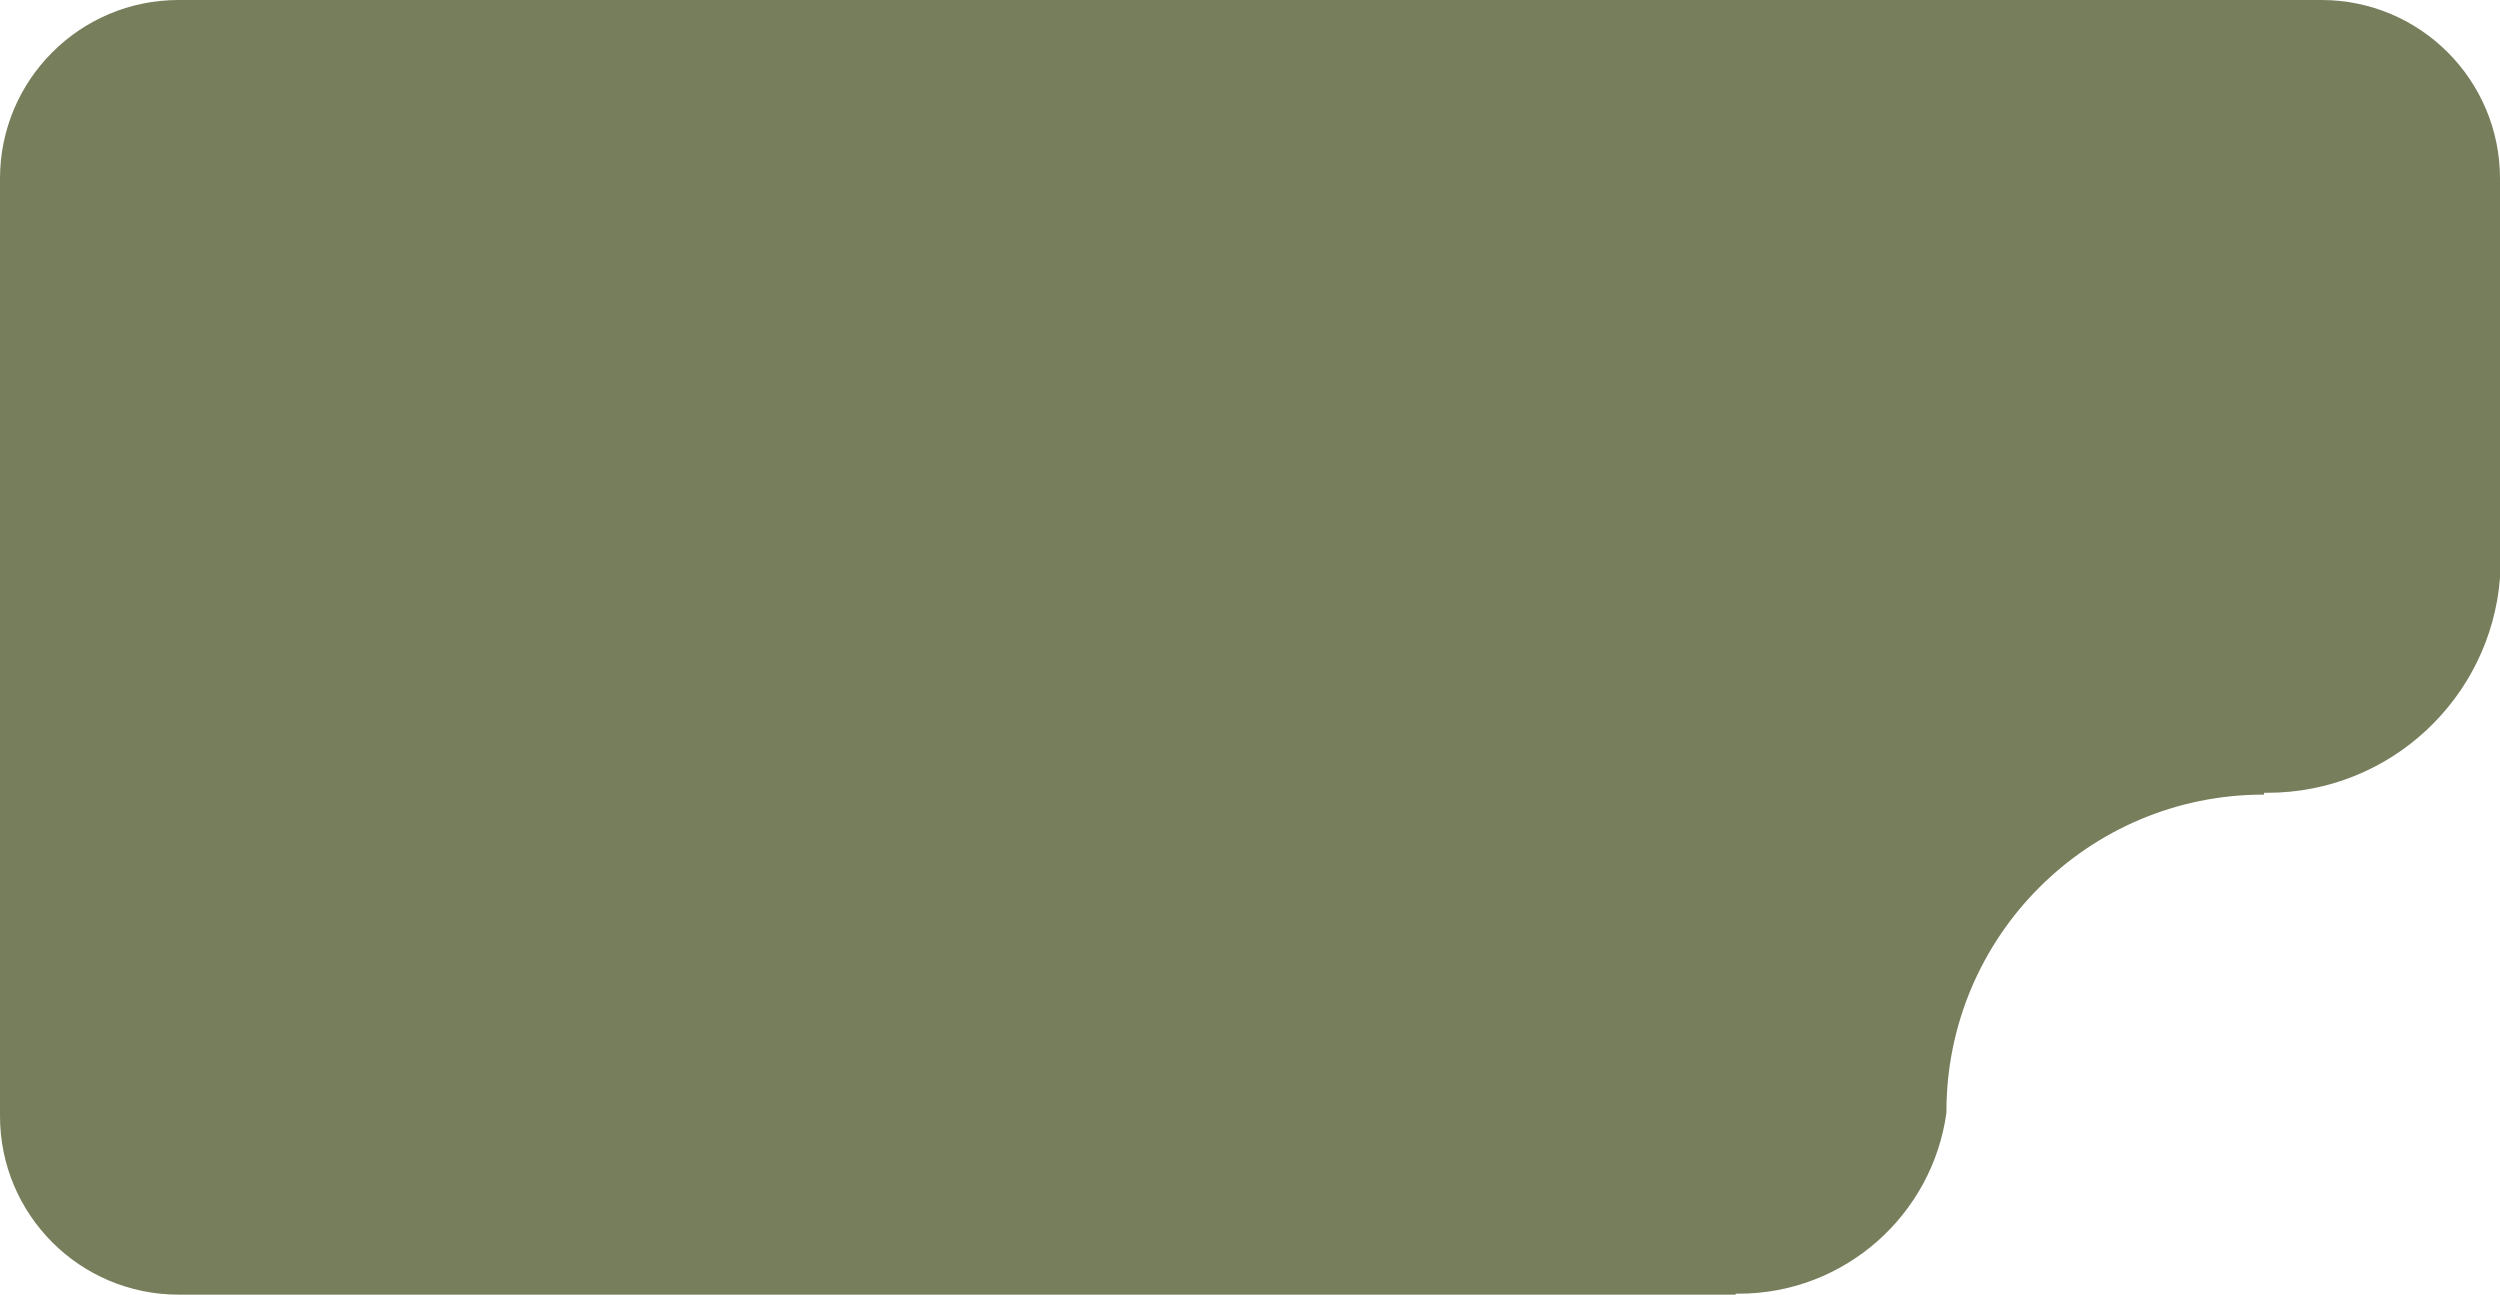 <?xml version="1.0" encoding="UTF-8"?> <svg xmlns="http://www.w3.org/2000/svg" width="560" height="290" viewBox="0 0 560 290" fill="none"><path fill-rule="evenodd" clip-rule="evenodd" d="M40 0C17.909 0 0 17.909 0 40L0 250C0 272.091 17.909 290 40 290L388.787 290V289.784C389.007 289.787 389.228 289.789 389.449 289.789C413.212 289.789 432.855 272.15 436.001 249.252C436.001 249.166 436.001 249.081 436.001 248.996C436.001 209.784 467.788 177.996 507.001 177.996C507.052 177.996 507.104 177.996 507.156 177.996V177.579C507.401 177.583 507.646 177.584 507.892 177.584C535.365 177.584 557.887 156.39 560 129.46V40C560 17.909 542.091 0 520 0L40 0Z" fill="#777E5C"></path></svg> 
